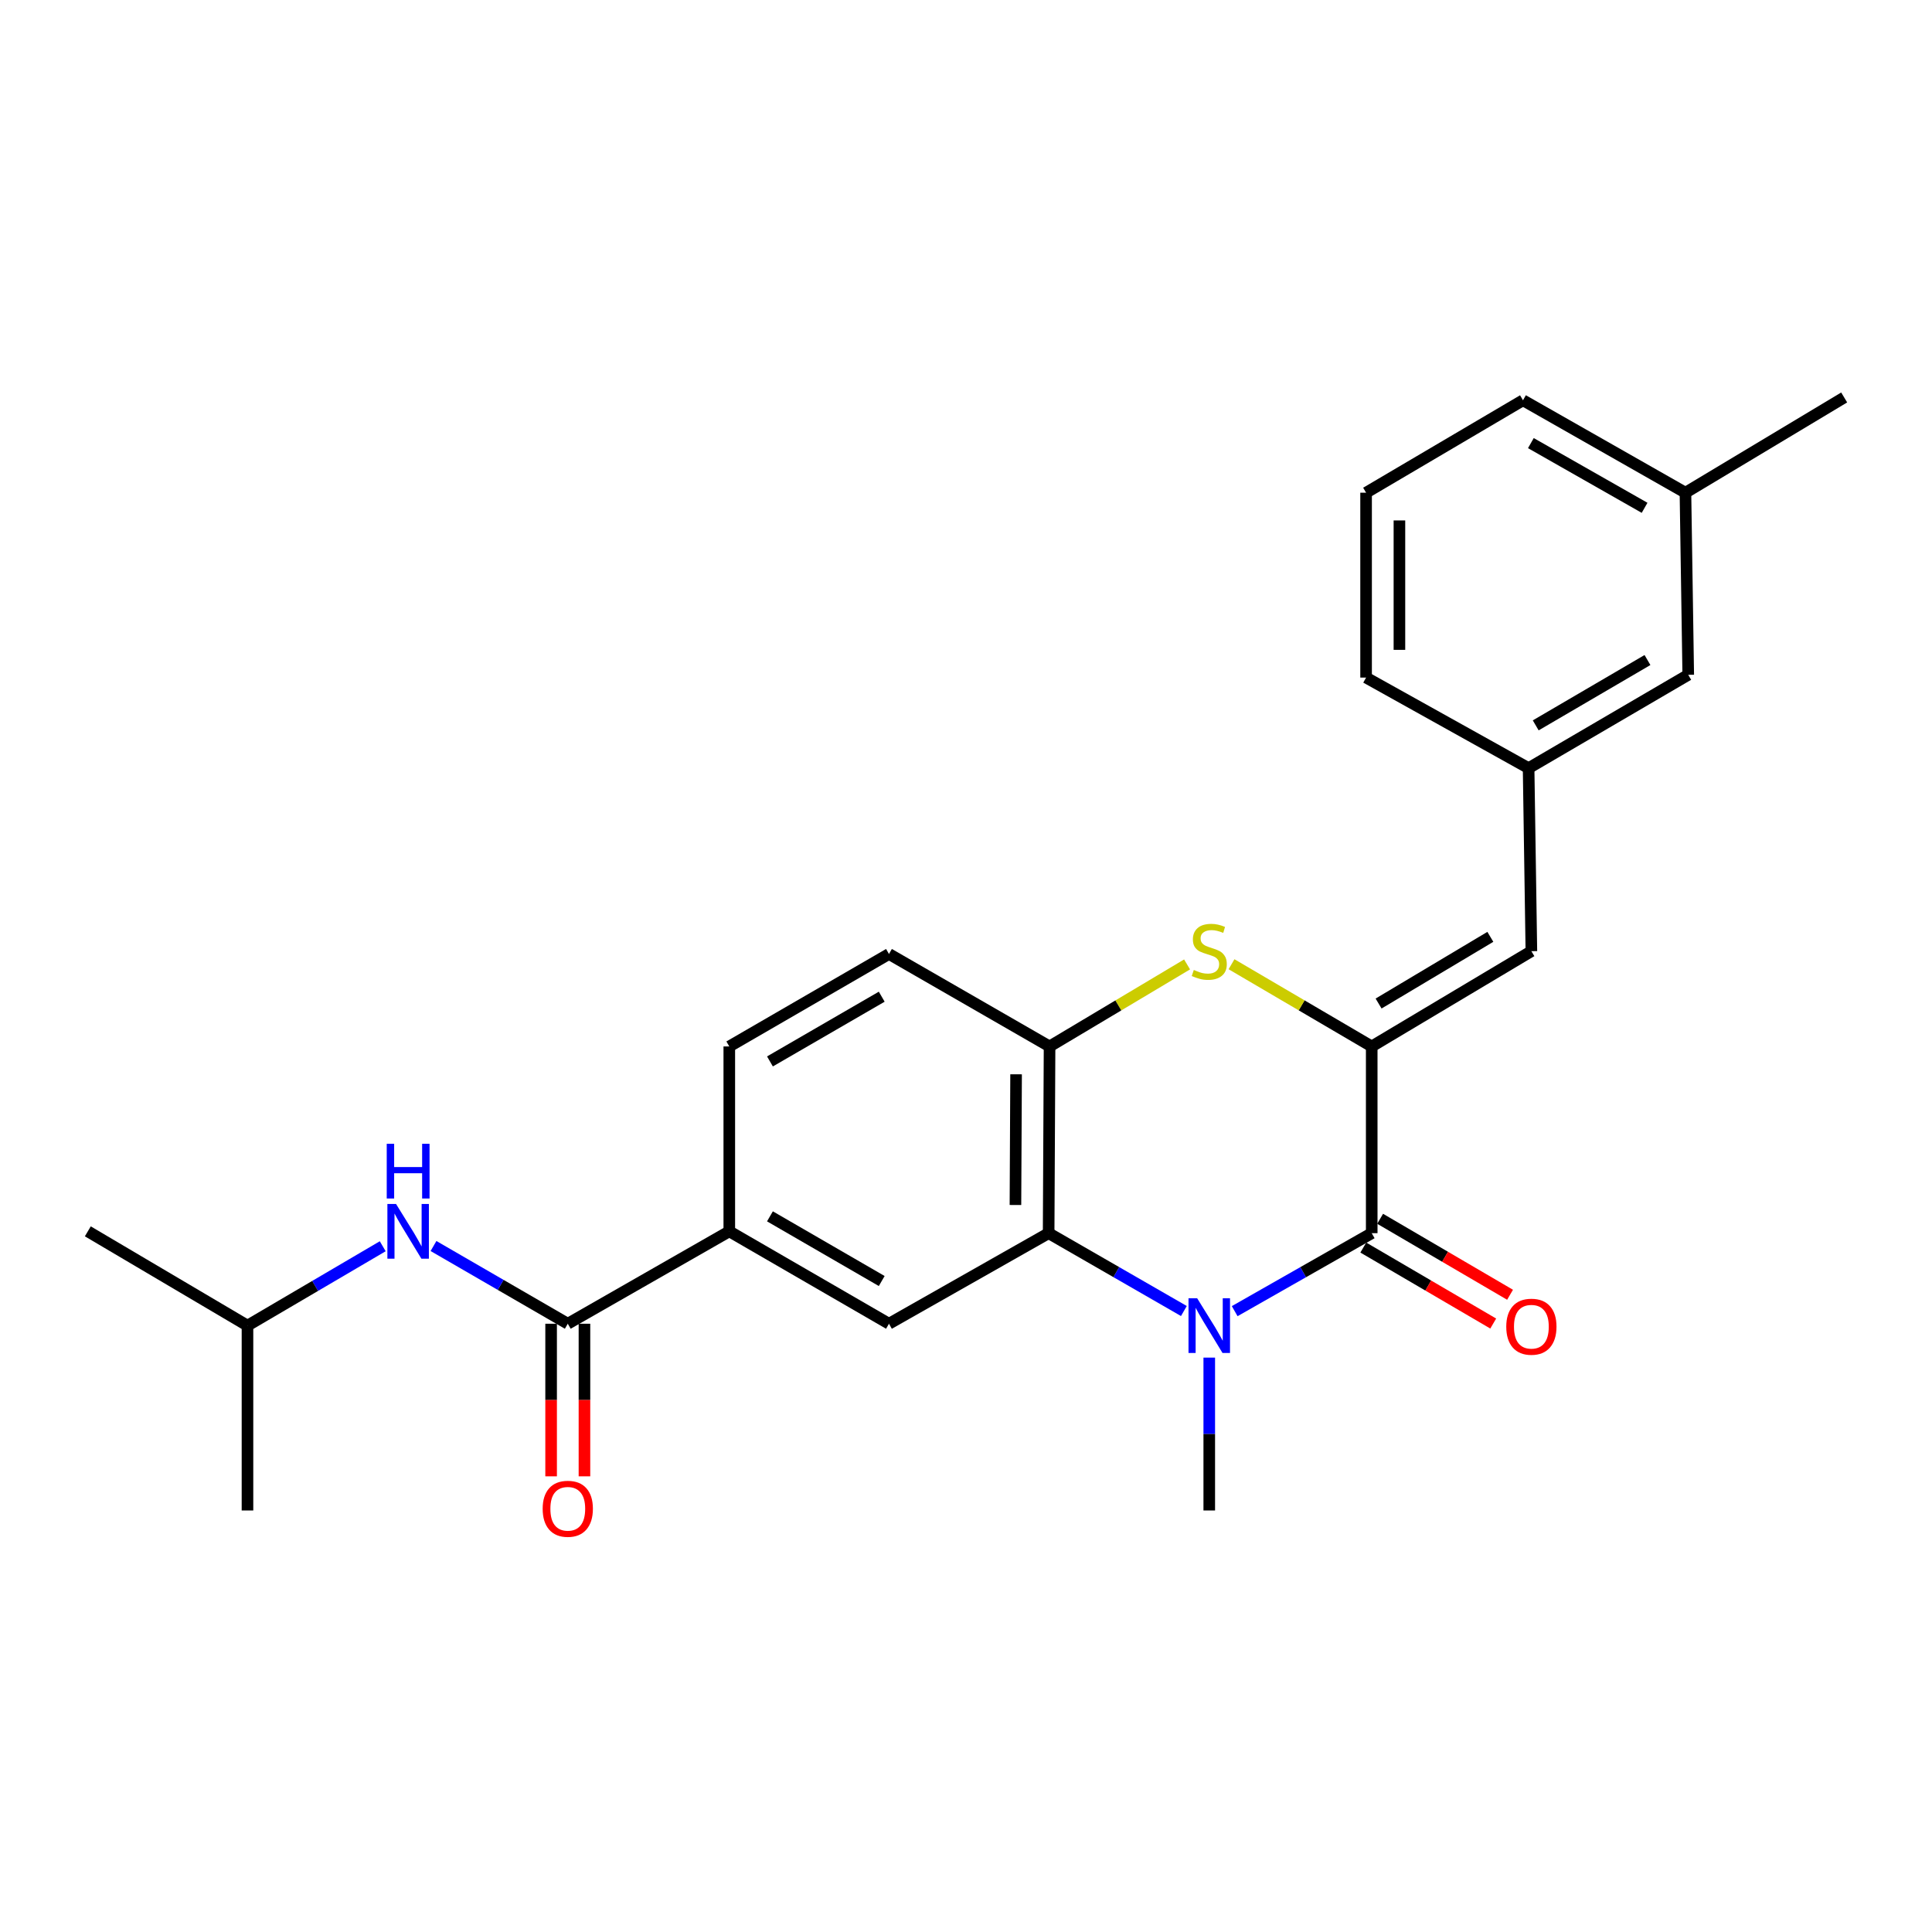 <?xml version='1.0' encoding='iso-8859-1'?>
<svg version='1.1' baseProfile='full'
              xmlns='http://www.w3.org/2000/svg'
                      xmlns:rdkit='http://www.rdkit.org/xml'
                      xmlns:xlink='http://www.w3.org/1999/xlink'
                  xml:space='preserve'
width='1000px' height='1000px' viewBox='0 0 1000 1000'>
<!-- END OF HEADER -->
<rect style='opacity:1.0;fill:#FFFFFF;stroke:none' width='1000' height='1000' x='0' y='0'> </rect>
<path class='bond-1' d='M 639.07,678.652 L 674.534,658.47' style='fill:none;fill-rule:evenodd;stroke:#0000FF;stroke-width:6px;stroke-linecap:butt;stroke-linejoin:miter;stroke-opacity:1' />
<path class='bond-1' d='M 674.534,658.47 L 709.999,638.288' style='fill:none;fill-rule:evenodd;stroke:#000000;stroke-width:6px;stroke-linecap:butt;stroke-linejoin:miter;stroke-opacity:1' />
<path class='bond-2' d='M 612.773,678.579 L 577.773,658.433' style='fill:none;fill-rule:evenodd;stroke:#0000FF;stroke-width:6px;stroke-linecap:butt;stroke-linejoin:miter;stroke-opacity:1' />
<path class='bond-2' d='M 577.773,658.433 L 542.772,638.288' style='fill:none;fill-rule:evenodd;stroke:#000000;stroke-width:6px;stroke-linecap:butt;stroke-linejoin:miter;stroke-opacity:1' />
<path class='bond-15' d='M 625.911,702.693 L 625.911,742.255' style='fill:none;fill-rule:evenodd;stroke:#0000FF;stroke-width:6px;stroke-linecap:butt;stroke-linejoin:miter;stroke-opacity:1' />
<path class='bond-15' d='M 625.911,742.255 L 625.911,781.818' style='fill:none;fill-rule:evenodd;stroke:#000000;stroke-width:6px;stroke-linecap:butt;stroke-linejoin:miter;stroke-opacity:1' />
<path class='bond-0' d='M 709.999,541.642 L 709.999,638.288' style='fill:none;fill-rule:evenodd;stroke:#000000;stroke-width:6px;stroke-linecap:butt;stroke-linejoin:miter;stroke-opacity:1' />
<path class='bond-7' d='M 709.999,541.642 L 792.639,492.332' style='fill:none;fill-rule:evenodd;stroke:#000000;stroke-width:6px;stroke-linecap:butt;stroke-linejoin:miter;stroke-opacity:1' />
<path class='bond-7' d='M 713.554,519.428 L 771.402,484.911' style='fill:none;fill-rule:evenodd;stroke:#000000;stroke-width:6px;stroke-linecap:butt;stroke-linejoin:miter;stroke-opacity:1' />
<path class='bond-25' d='M 709.999,541.642 L 673.714,520.364' style='fill:none;fill-rule:evenodd;stroke:#000000;stroke-width:6px;stroke-linecap:butt;stroke-linejoin:miter;stroke-opacity:1' />
<path class='bond-25' d='M 673.714,520.364 L 637.428,499.086' style='fill:none;fill-rule:evenodd;stroke:#CCCC00;stroke-width:6px;stroke-linecap:butt;stroke-linejoin:miter;stroke-opacity:1' />
<path class='bond-10' d='M 705.643,645.735 L 739.267,665.4' style='fill:none;fill-rule:evenodd;stroke:#000000;stroke-width:6px;stroke-linecap:butt;stroke-linejoin:miter;stroke-opacity:1' />
<path class='bond-10' d='M 739.267,665.4 L 772.89,685.064' style='fill:none;fill-rule:evenodd;stroke:#FF0000;stroke-width:6px;stroke-linecap:butt;stroke-linejoin:miter;stroke-opacity:1' />
<path class='bond-10' d='M 714.354,630.84 L 747.978,650.505' style='fill:none;fill-rule:evenodd;stroke:#000000;stroke-width:6px;stroke-linecap:butt;stroke-linejoin:miter;stroke-opacity:1' />
<path class='bond-10' d='M 747.978,650.505 L 781.601,670.17' style='fill:none;fill-rule:evenodd;stroke:#FF0000;stroke-width:6px;stroke-linecap:butt;stroke-linejoin:miter;stroke-opacity:1' />
<path class='bond-4' d='M 542.772,638.288 L 543.252,541.642' style='fill:none;fill-rule:evenodd;stroke:#000000;stroke-width:6px;stroke-linecap:butt;stroke-linejoin:miter;stroke-opacity:1' />
<path class='bond-4' d='M 525.59,623.705 L 525.925,556.054' style='fill:none;fill-rule:evenodd;stroke:#000000;stroke-width:6px;stroke-linecap:butt;stroke-linejoin:miter;stroke-opacity:1' />
<path class='bond-6' d='M 542.772,638.288 L 460.132,685.163' style='fill:none;fill-rule:evenodd;stroke:#000000;stroke-width:6px;stroke-linecap:butt;stroke-linejoin:miter;stroke-opacity:1' />
<path class='bond-3' d='M 614.425,499.184 L 578.838,520.413' style='fill:none;fill-rule:evenodd;stroke:#CCCC00;stroke-width:6px;stroke-linecap:butt;stroke-linejoin:miter;stroke-opacity:1' />
<path class='bond-3' d='M 578.838,520.413 L 543.252,541.642' style='fill:none;fill-rule:evenodd;stroke:#000000;stroke-width:6px;stroke-linecap:butt;stroke-linejoin:miter;stroke-opacity:1' />
<path class='bond-13' d='M 543.252,541.642 L 460.132,493.78' style='fill:none;fill-rule:evenodd;stroke:#000000;stroke-width:6px;stroke-linecap:butt;stroke-linejoin:miter;stroke-opacity:1' />
<path class='bond-5' d='M 293.883,685.163 L 377.482,637.339' style='fill:none;fill-rule:evenodd;stroke:#000000;stroke-width:6px;stroke-linecap:butt;stroke-linejoin:miter;stroke-opacity:1' />
<path class='bond-9' d='M 293.883,685.163 L 259.131,665.049' style='fill:none;fill-rule:evenodd;stroke:#000000;stroke-width:6px;stroke-linecap:butt;stroke-linejoin:miter;stroke-opacity:1' />
<path class='bond-9' d='M 259.131,665.049 L 224.38,644.936' style='fill:none;fill-rule:evenodd;stroke:#0000FF;stroke-width:6px;stroke-linecap:butt;stroke-linejoin:miter;stroke-opacity:1' />
<path class='bond-11' d='M 285.256,685.163 L 285.256,724.655' style='fill:none;fill-rule:evenodd;stroke:#000000;stroke-width:6px;stroke-linecap:butt;stroke-linejoin:miter;stroke-opacity:1' />
<path class='bond-11' d='M 285.256,724.655 L 285.256,764.147' style='fill:none;fill-rule:evenodd;stroke:#FF0000;stroke-width:6px;stroke-linecap:butt;stroke-linejoin:miter;stroke-opacity:1' />
<path class='bond-11' d='M 302.511,685.163 L 302.511,724.655' style='fill:none;fill-rule:evenodd;stroke:#000000;stroke-width:6px;stroke-linecap:butt;stroke-linejoin:miter;stroke-opacity:1' />
<path class='bond-11' d='M 302.511,724.655 L 302.511,764.147' style='fill:none;fill-rule:evenodd;stroke:#FF0000;stroke-width:6px;stroke-linecap:butt;stroke-linejoin:miter;stroke-opacity:1' />
<path class='bond-8' d='M 460.132,685.163 L 377.482,637.339' style='fill:none;fill-rule:evenodd;stroke:#000000;stroke-width:6px;stroke-linecap:butt;stroke-linejoin:miter;stroke-opacity:1' />
<path class='bond-8' d='M 456.376,663.055 L 398.521,629.578' style='fill:none;fill-rule:evenodd;stroke:#000000;stroke-width:6px;stroke-linecap:butt;stroke-linejoin:miter;stroke-opacity:1' />
<path class='bond-12' d='M 792.639,492.332 L 791.201,397.595' style='fill:none;fill-rule:evenodd;stroke:#000000;stroke-width:6px;stroke-linecap:butt;stroke-linejoin:miter;stroke-opacity:1' />
<path class='bond-14' d='M 377.482,637.339 L 377.482,541.642' style='fill:none;fill-rule:evenodd;stroke:#000000;stroke-width:6px;stroke-linecap:butt;stroke-linejoin:miter;stroke-opacity:1' />
<path class='bond-18' d='M 198.102,645.056 L 163.099,665.598' style='fill:none;fill-rule:evenodd;stroke:#0000FF;stroke-width:6px;stroke-linecap:butt;stroke-linejoin:miter;stroke-opacity:1' />
<path class='bond-18' d='M 163.099,665.598 L 128.095,686.141' style='fill:none;fill-rule:evenodd;stroke:#000000;stroke-width:6px;stroke-linecap:butt;stroke-linejoin:miter;stroke-opacity:1' />
<path class='bond-16' d='M 791.201,397.595 L 873.832,349.282' style='fill:none;fill-rule:evenodd;stroke:#000000;stroke-width:6px;stroke-linecap:butt;stroke-linejoin:miter;stroke-opacity:1' />
<path class='bond-16' d='M 794.887,375.452 L 852.728,341.633' style='fill:none;fill-rule:evenodd;stroke:#000000;stroke-width:6px;stroke-linecap:butt;stroke-linejoin:miter;stroke-opacity:1' />
<path class='bond-20' d='M 791.201,397.595 L 707.085,350.719' style='fill:none;fill-rule:evenodd;stroke:#000000;stroke-width:6px;stroke-linecap:butt;stroke-linejoin:miter;stroke-opacity:1' />
<path class='bond-26' d='M 460.132,493.78 L 377.482,541.642' style='fill:none;fill-rule:evenodd;stroke:#000000;stroke-width:6px;stroke-linecap:butt;stroke-linejoin:miter;stroke-opacity:1' />
<path class='bond-26' d='M 456.382,515.891 L 398.527,549.395' style='fill:none;fill-rule:evenodd;stroke:#000000;stroke-width:6px;stroke-linecap:butt;stroke-linejoin:miter;stroke-opacity:1' />
<path class='bond-17' d='M 873.832,349.282 L 872.384,255.023' style='fill:none;fill-rule:evenodd;stroke:#000000;stroke-width:6px;stroke-linecap:butt;stroke-linejoin:miter;stroke-opacity:1' />
<path class='bond-22' d='M 872.384,255.023 L 954.545,205.723' style='fill:none;fill-rule:evenodd;stroke:#000000;stroke-width:6px;stroke-linecap:butt;stroke-linejoin:miter;stroke-opacity:1' />
<path class='bond-27' d='M 872.384,255.023 L 788.297,207.18' style='fill:none;fill-rule:evenodd;stroke:#000000;stroke-width:6px;stroke-linecap:butt;stroke-linejoin:miter;stroke-opacity:1' />
<path class='bond-27' d='M 851.238,262.844 L 792.377,229.353' style='fill:none;fill-rule:evenodd;stroke:#000000;stroke-width:6px;stroke-linecap:butt;stroke-linejoin:miter;stroke-opacity:1' />
<path class='bond-23' d='M 128.095,686.141 L 128.095,781.818' style='fill:none;fill-rule:evenodd;stroke:#000000;stroke-width:6px;stroke-linecap:butt;stroke-linejoin:miter;stroke-opacity:1' />
<path class='bond-24' d='M 128.095,686.141 L 45.455,637.339' style='fill:none;fill-rule:evenodd;stroke:#000000;stroke-width:6px;stroke-linecap:butt;stroke-linejoin:miter;stroke-opacity:1' />
<path class='bond-19' d='M 707.085,255.023 L 707.085,350.719' style='fill:none;fill-rule:evenodd;stroke:#000000;stroke-width:6px;stroke-linecap:butt;stroke-linejoin:miter;stroke-opacity:1' />
<path class='bond-19' d='M 724.339,269.378 L 724.339,336.365' style='fill:none;fill-rule:evenodd;stroke:#000000;stroke-width:6px;stroke-linecap:butt;stroke-linejoin:miter;stroke-opacity:1' />
<path class='bond-21' d='M 707.085,255.023 L 788.297,207.18' style='fill:none;fill-rule:evenodd;stroke:#000000;stroke-width:6px;stroke-linecap:butt;stroke-linejoin:miter;stroke-opacity:1' />
<path  class='atom-0' d='M 619.651 671.981
L 628.931 686.981
Q 629.851 688.461, 631.331 691.141
Q 632.811 693.821, 632.891 693.981
L 632.891 671.981
L 636.651 671.981
L 636.651 700.301
L 632.771 700.301
L 622.811 683.901
Q 621.651 681.981, 620.411 679.781
Q 619.211 677.581, 618.851 676.901
L 618.851 700.301
L 615.171 700.301
L 615.171 671.981
L 619.651 671.981
' fill='#0000FF'/>
<path  class='atom-4' d='M 617.911 502.052
Q 618.231 502.172, 619.551 502.732
Q 620.871 503.292, 622.311 503.652
Q 623.791 503.972, 625.231 503.972
Q 627.911 503.972, 629.471 502.692
Q 631.031 501.372, 631.031 499.092
Q 631.031 497.532, 630.231 496.572
Q 629.471 495.612, 628.271 495.092
Q 627.071 494.572, 625.071 493.972
Q 622.551 493.212, 621.031 492.492
Q 619.551 491.772, 618.471 490.252
Q 617.431 488.732, 617.431 486.172
Q 617.431 482.612, 619.831 480.412
Q 622.271 478.212, 627.071 478.212
Q 630.351 478.212, 634.071 479.772
L 633.151 482.852
Q 629.751 481.452, 627.191 481.452
Q 624.431 481.452, 622.911 482.612
Q 621.391 483.732, 621.431 485.692
Q 621.431 487.212, 622.191 488.132
Q 622.991 489.052, 624.111 489.572
Q 625.271 490.092, 627.191 490.692
Q 629.751 491.492, 631.271 492.292
Q 632.791 493.092, 633.871 494.732
Q 634.991 496.332, 634.991 499.092
Q 634.991 503.012, 632.351 505.132
Q 629.751 507.212, 625.391 507.212
Q 622.871 507.212, 620.951 506.652
Q 619.071 506.132, 616.831 505.212
L 617.911 502.052
' fill='#CCCC00'/>
<path  class='atom-10' d='M 204.993 623.179
L 214.273 638.179
Q 215.193 639.659, 216.673 642.339
Q 218.153 645.019, 218.233 645.179
L 218.233 623.179
L 221.993 623.179
L 221.993 651.499
L 218.113 651.499
L 208.153 635.099
Q 206.993 633.179, 205.753 630.979
Q 204.553 628.779, 204.193 628.099
L 204.193 651.499
L 200.513 651.499
L 200.513 623.179
L 204.993 623.179
' fill='#0000FF'/>
<path  class='atom-10' d='M 200.173 592.027
L 204.013 592.027
L 204.013 604.067
L 218.493 604.067
L 218.493 592.027
L 222.333 592.027
L 222.333 620.347
L 218.493 620.347
L 218.493 607.267
L 204.013 607.267
L 204.013 620.347
L 200.173 620.347
L 200.173 592.027
' fill='#0000FF'/>
<path  class='atom-11' d='M 779.639 686.7
Q 779.639 679.9, 782.999 676.1
Q 786.359 672.3, 792.639 672.3
Q 798.919 672.3, 802.279 676.1
Q 805.639 679.9, 805.639 686.7
Q 805.639 693.58, 802.239 697.5
Q 798.839 701.38, 792.639 701.38
Q 786.399 701.38, 782.999 697.5
Q 779.639 693.62, 779.639 686.7
M 792.639 698.18
Q 796.959 698.18, 799.279 695.3
Q 801.639 692.38, 801.639 686.7
Q 801.639 681.14, 799.279 678.34
Q 796.959 675.5, 792.639 675.5
Q 788.319 675.5, 785.959 678.3
Q 783.639 681.1, 783.639 686.7
Q 783.639 692.42, 785.959 695.3
Q 788.319 698.18, 792.639 698.18
' fill='#FF0000'/>
<path  class='atom-12' d='M 280.883 780.939
Q 280.883 774.139, 284.243 770.339
Q 287.603 766.539, 293.883 766.539
Q 300.163 766.539, 303.523 770.339
Q 306.883 774.139, 306.883 780.939
Q 306.883 787.819, 303.483 791.739
Q 300.083 795.619, 293.883 795.619
Q 287.643 795.619, 284.243 791.739
Q 280.883 787.859, 280.883 780.939
M 293.883 792.419
Q 298.203 792.419, 300.523 789.539
Q 302.883 786.619, 302.883 780.939
Q 302.883 775.379, 300.523 772.579
Q 298.203 769.739, 293.883 769.739
Q 289.563 769.739, 287.203 772.539
Q 284.883 775.339, 284.883 780.939
Q 284.883 786.659, 287.203 789.539
Q 289.563 792.419, 293.883 792.419
' fill='#FF0000'/>
</svg>
